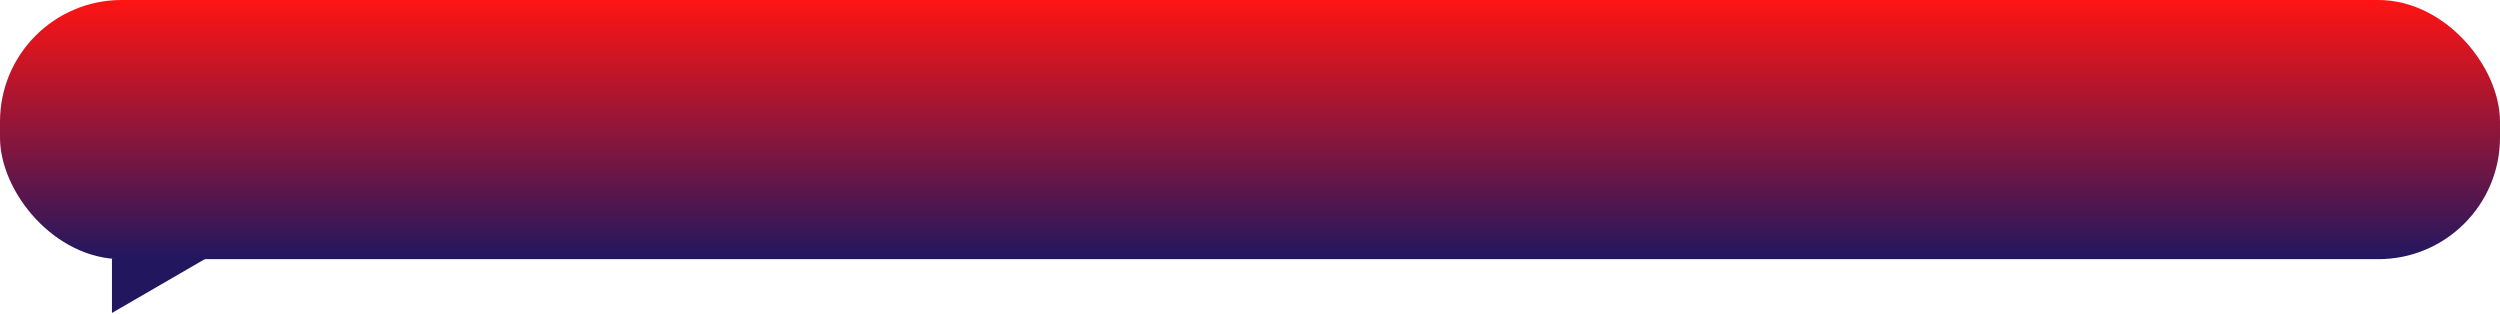 <?xml version="1.0" encoding="UTF-8"?> <svg xmlns="http://www.w3.org/2000/svg" width="1418" height="178" viewBox="0 0 1418 178" fill="none"> <rect width="1418" height="147" rx="69" fill="url(#paint0_linear)"></rect> <path d="M63.5 177.5V146.5H117L63.5 177.5Z" fill="#22175F"></path> <defs> <linearGradient id="paint0_linear" x1="709" y1="0" x2="709" y2="147" gradientUnits="userSpaceOnUse"> <stop stop-color="#FF1413"></stop> <stop offset="1" stop-color="#211760"></stop> </linearGradient> </defs> </svg> 